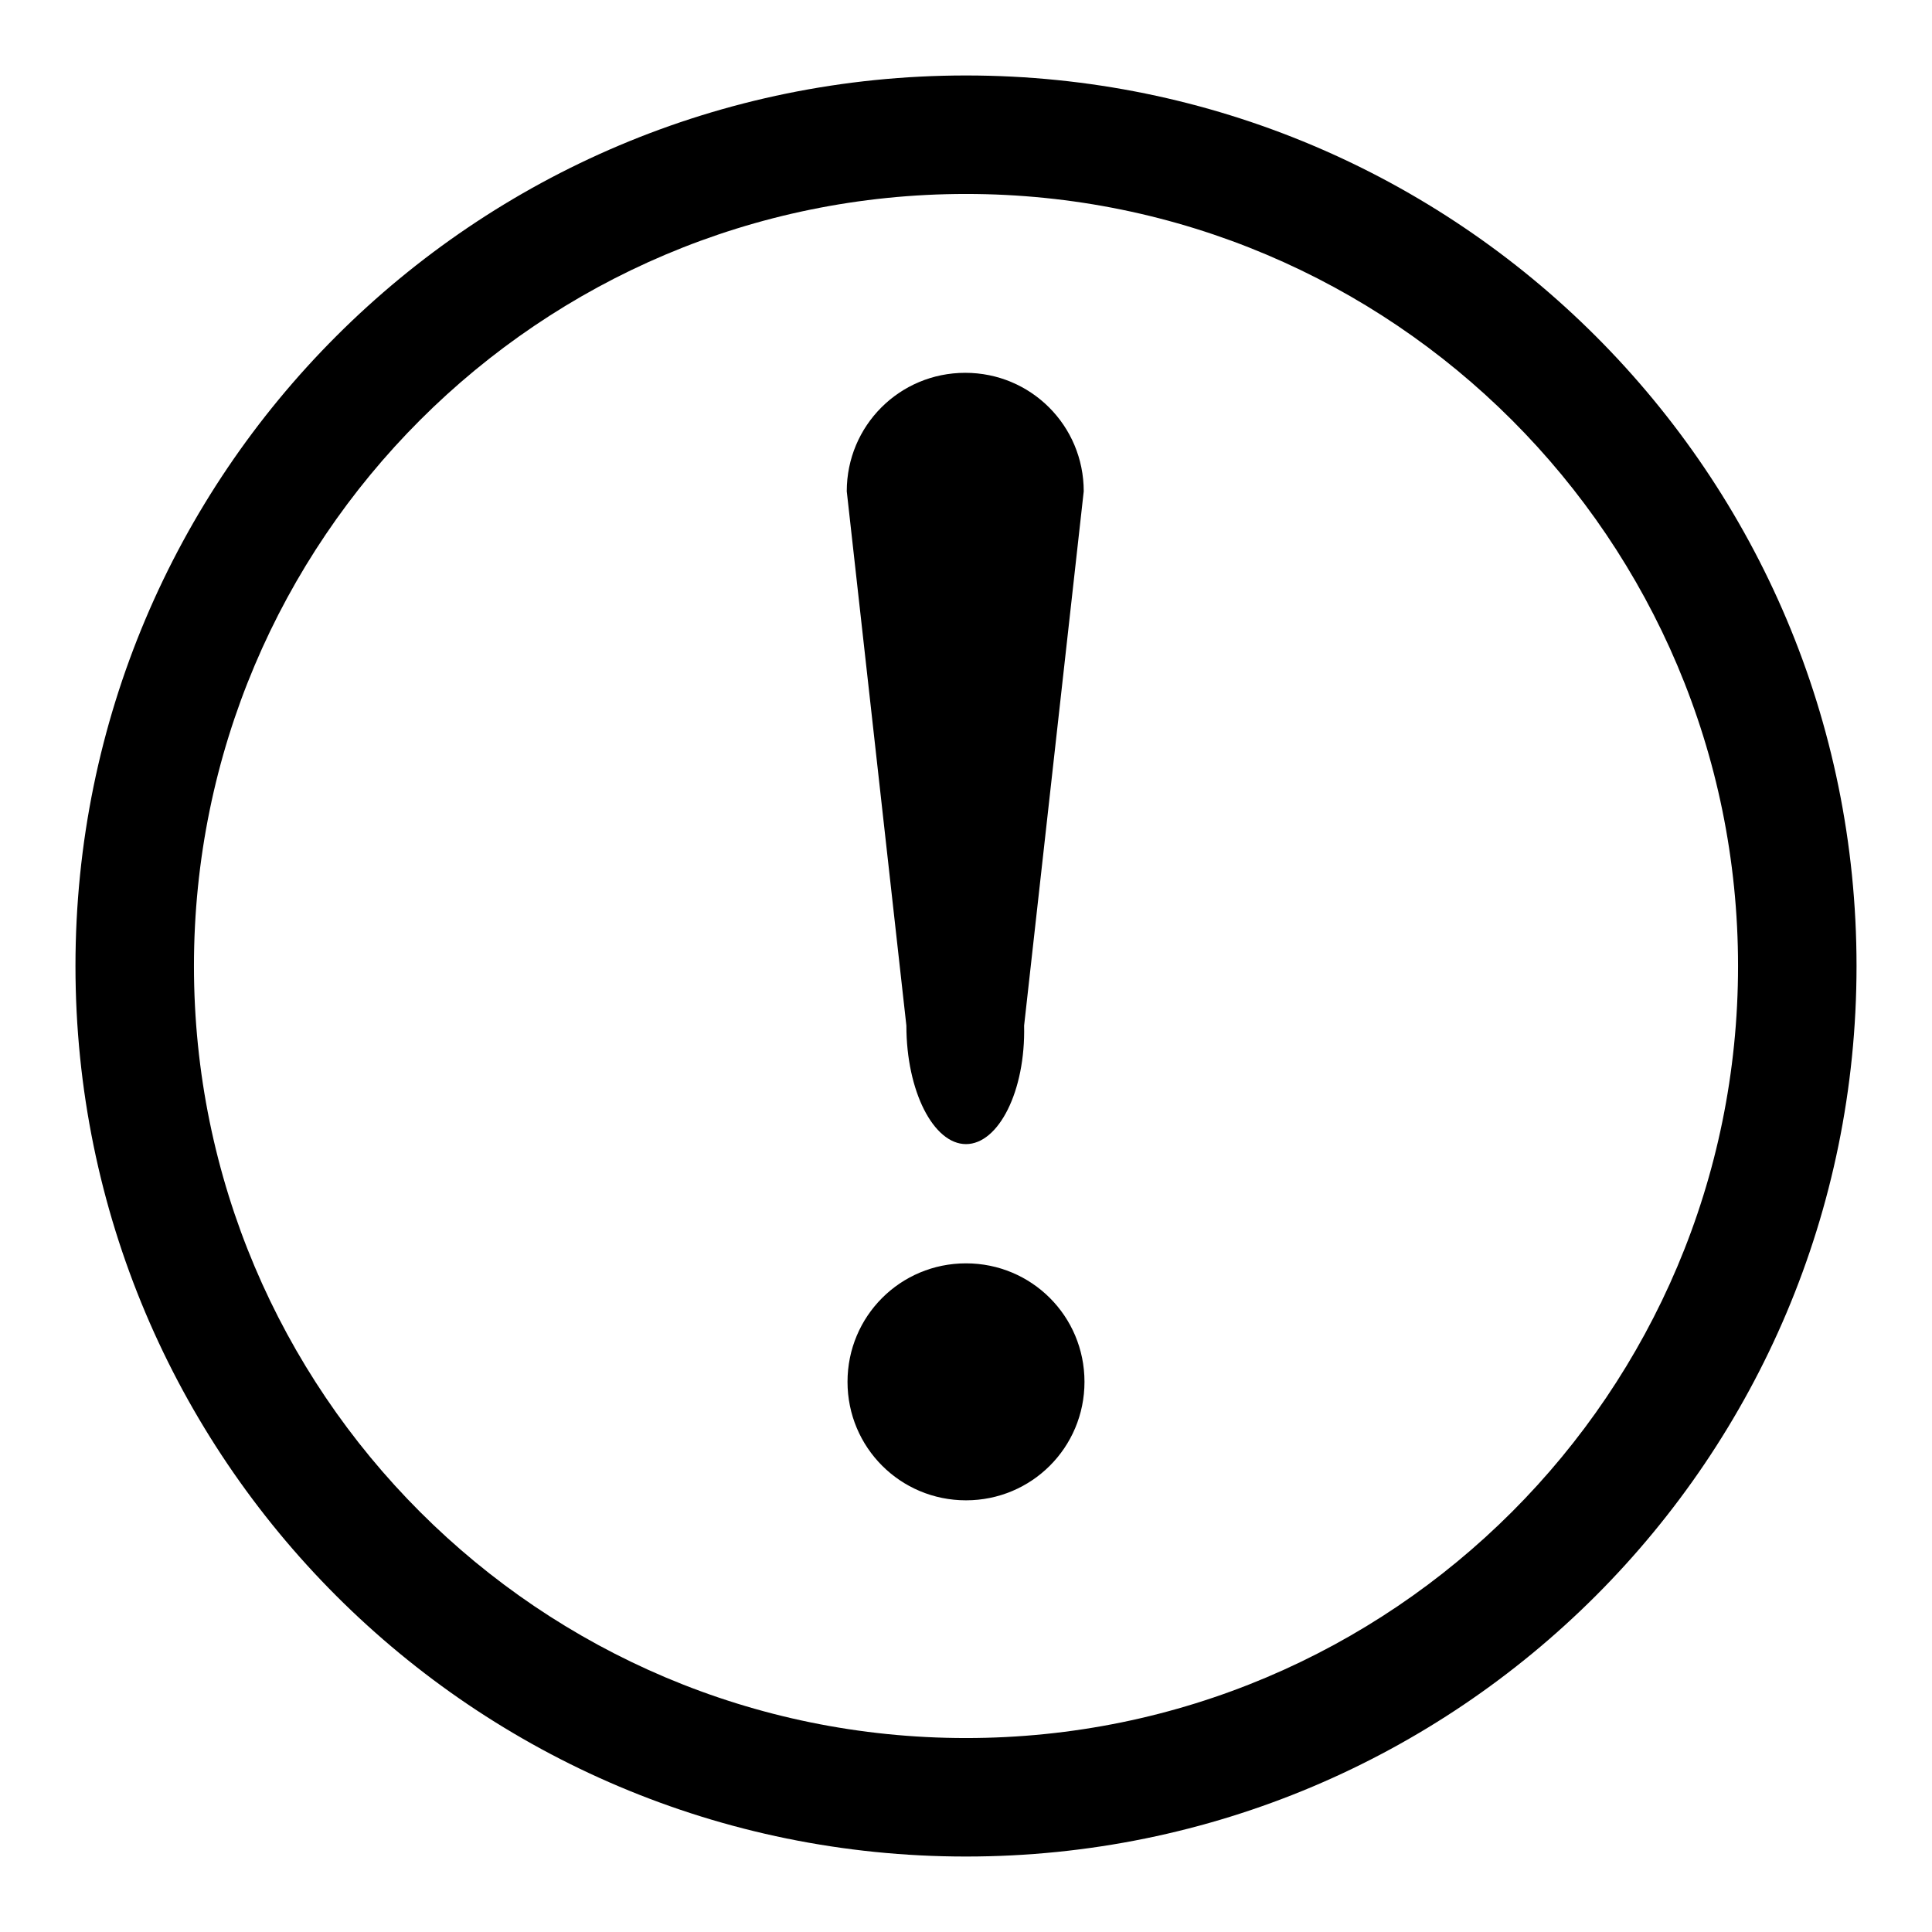 <?xml version="1.0" encoding="utf-8"?>
<!-- Svg Vector Icons : http://www.onlinewebfonts.com/icon -->
<!DOCTYPE svg PUBLIC "-//W3C//DTD SVG 1.1//EN" "http://www.w3.org/Graphics/SVG/1.1/DTD/svg11.dtd">
<svg version="1.1" xmlns="http://www.w3.org/2000/svg" xmlns:xlink="http://www.w3.org/1999/xlink" x="0px" y="0px" viewBox="0 0 256 256" enable-background="new 0 0 256 256" xml:space="preserve">
<g> <path fill="#000000" d="M128,246c-65.2,0-118-52.8-118-118C10,62.8,62.8,10,128,10c65.2,0,118,52.8,118,118 C246,193.2,193.2,246,128,246L128,246z M128,25.7C71.5,25.7,25.7,71.5,25.7,128S71.5,230.3,128,230.3S230.3,184.5,230.3,128 S184.5,25.7,128,25.7L128,25.7z M128,198.8c-8.7,0-15.7-7-15.7-15.7s7-15.7,15.7-15.7s15.7,7,15.7,15.7S136.7,198.8,128,198.8 L128,198.8z M128,151.6c-4.3,0-7.9-7-7.9-15.7l-7.9-70.8c0-8.7,7-15.7,15.7-15.7s15.7,7,15.7,15.7l-7.9,70.8 C135.9,144.6,132.3,151.6,128,151.6L128,151.6z"/></g>
</svg>